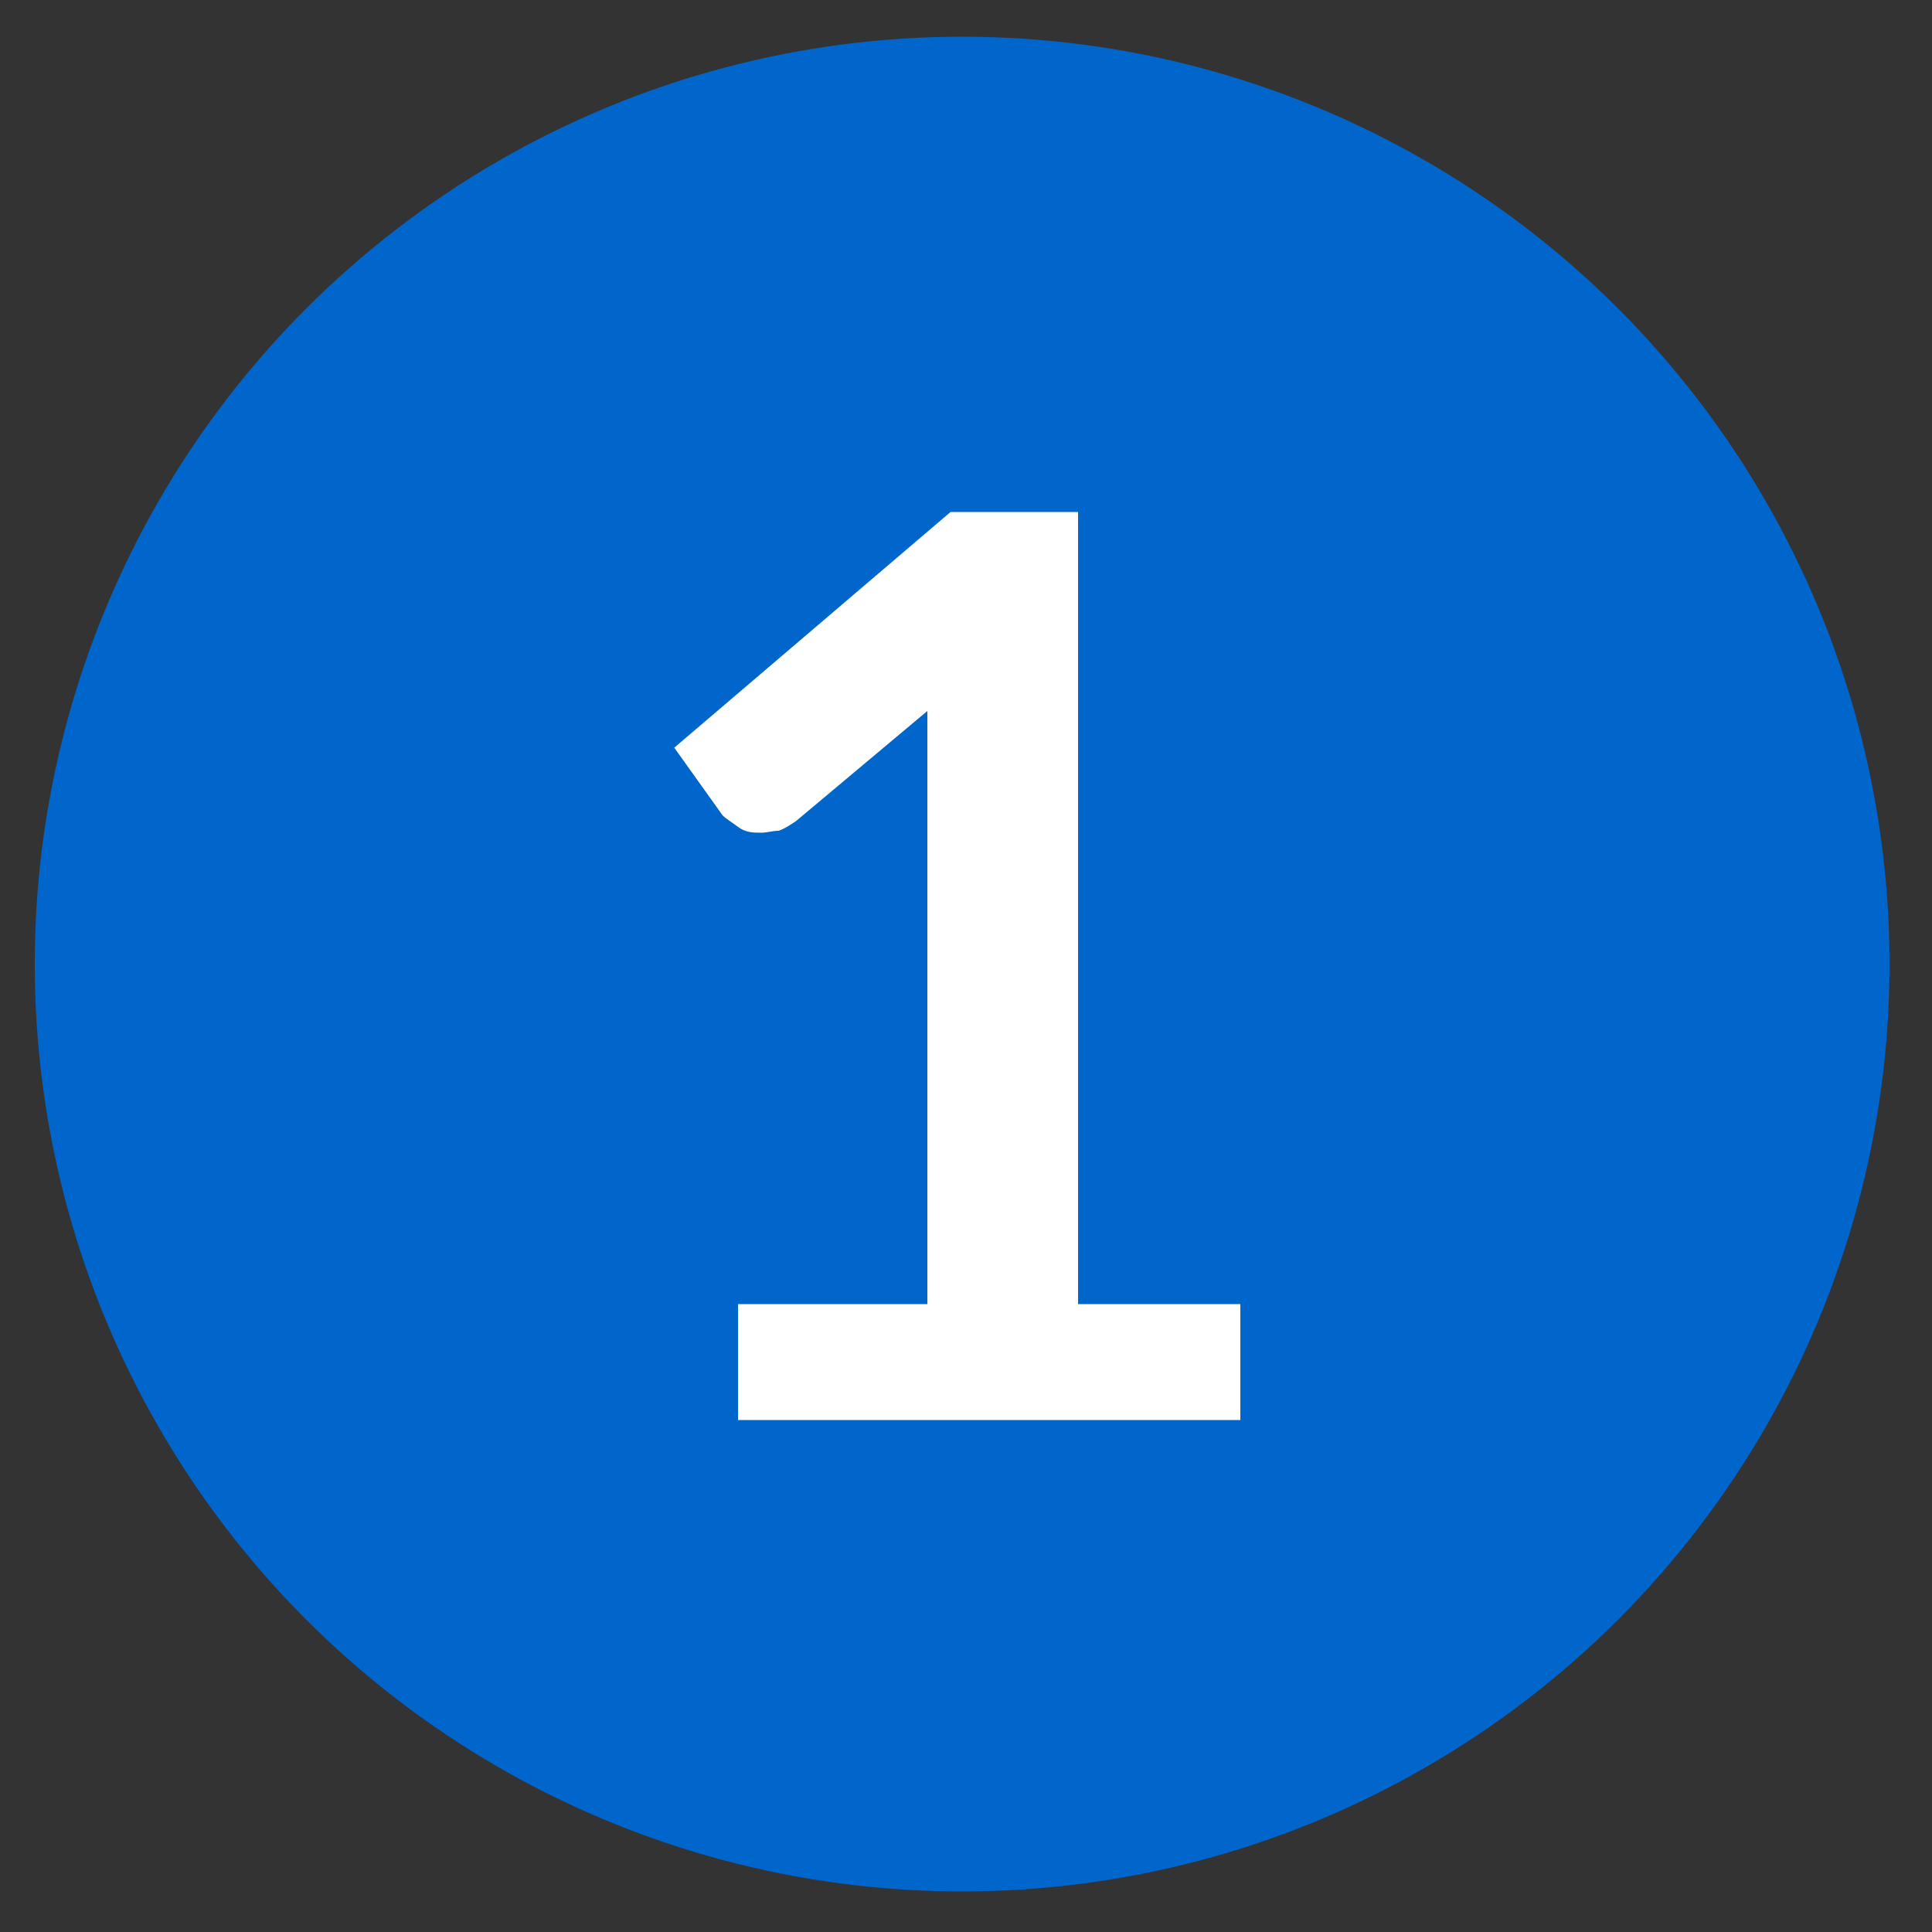 <svg xmlns="http://www.w3.org/2000/svg" id="Layer_1" data-name="Layer 1" viewBox="0 0 100 100"><rect x="0" y="0" width="100" height="100" fill="#333333" stroke="none"/><defs><style>      .cls-1 {        fill: #fff;      }      .cls-1, .cls-2 {        stroke-width: 0px;      }      .cls-2 {        fill: #0066cb;      }    </style></defs><circle class="cls-2" cx="49.8" cy="49.9" r="48"></circle><path class="cls-1" d="M38.5,67.5h9.5v-27.4c0-1.1,0-2.2,0-3.3l-6.8,5.7c-.3.2-.6.4-.9.5-.3,0-.6.1-.9.1-.4,0-.8,0-1.2-.3s-.6-.4-.8-.6l-2.5-3.5,14.3-12.2h6.6v41h8.4v6h-26v-6Z"></path></svg>
